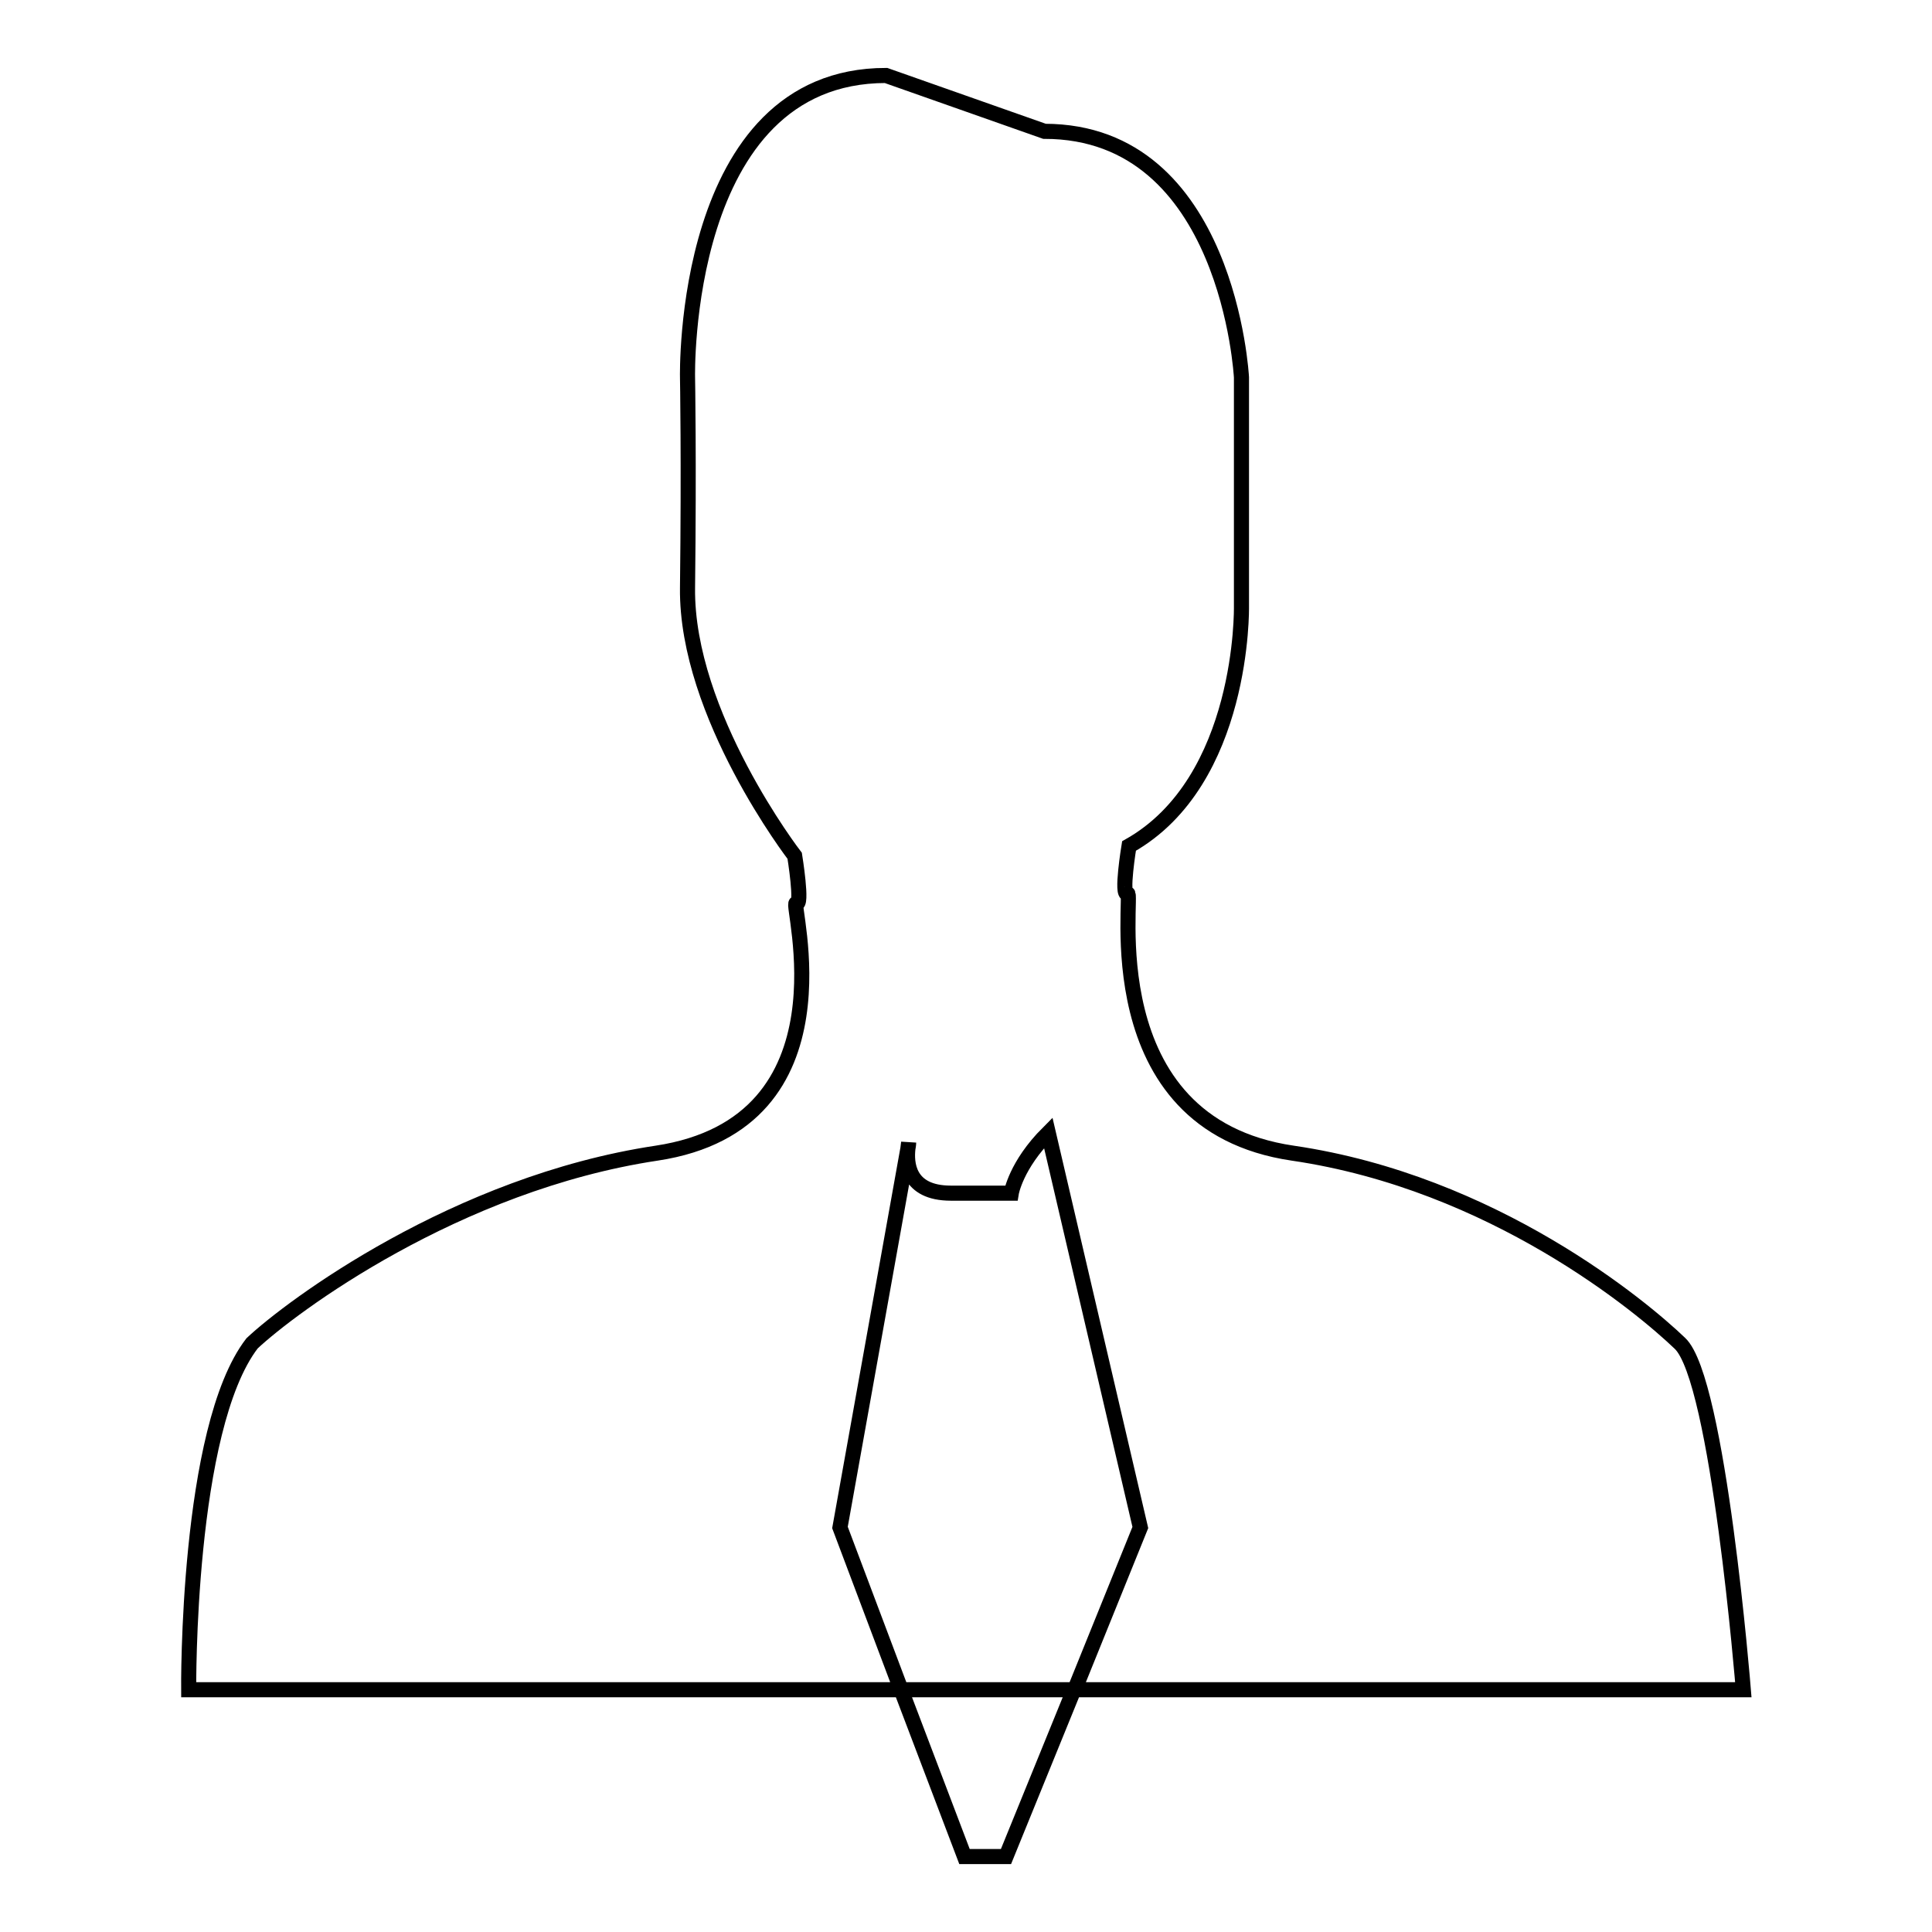 <?xml version="1.0" encoding="utf-8"?>
<!-- Svg Vector Icons : http://www.onlinewebfonts.com/icon -->
<!DOCTYPE svg PUBLIC "-//W3C//DTD SVG 1.1//EN" "http://www.w3.org/Graphics/SVG/1.1/DTD/svg11.dtd">
<svg version="1.1" xmlns="http://www.w3.org/2000/svg" xmlns:xlink="http://www.w3.org/1999/xlink" x="0px" y="0px" viewBox="0 0 256 256" enable-background="new 0 0 256 256" xml:space="preserve">
<g><g><path stroke-width="2" fill-opacity="0" stroke="#000000"  d="M222.6,178c-5-4.8-24.7-21.3-51.3-25.2c-26.6-3.9-21-34.9-21.9-34.4c-0.9,0.4,0.2-6.3,0.2-6.3c15.3-8.6,14.9-31.7,14.9-31.7V50c0,0-1.7-32.6-26.1-32.6l-21-7.4c-27.2,0-26.3,40-26.3,40s0.2,11,0,27.9c-0.2,16.8,14.2,35.5,14.2,35.5s1.1,6.8,0.2,6.3c-0.9-0.4,8,29.1-18.5,33.1c-26.6,4-48.5,20.4-53.6,25.2c-8.7,11.3-8.4,45.9-8.4,45.9h94.4l-8.1-21.5l9-50.2c0.1-0.5,0.1-0.8,0.1-0.8l-0.1,0.8c-0.2,1.8-0.1,5.9,5.7,5.9h8c0,0,0.6-3.7,4.9-8l12.2,52.3l-8.7,21.5H231C231,223.9,227.7,182.8,222.6,178z M127.8,246h5.5l9-22.1h-22.9L127.8,246z"/></g></g>
</svg>